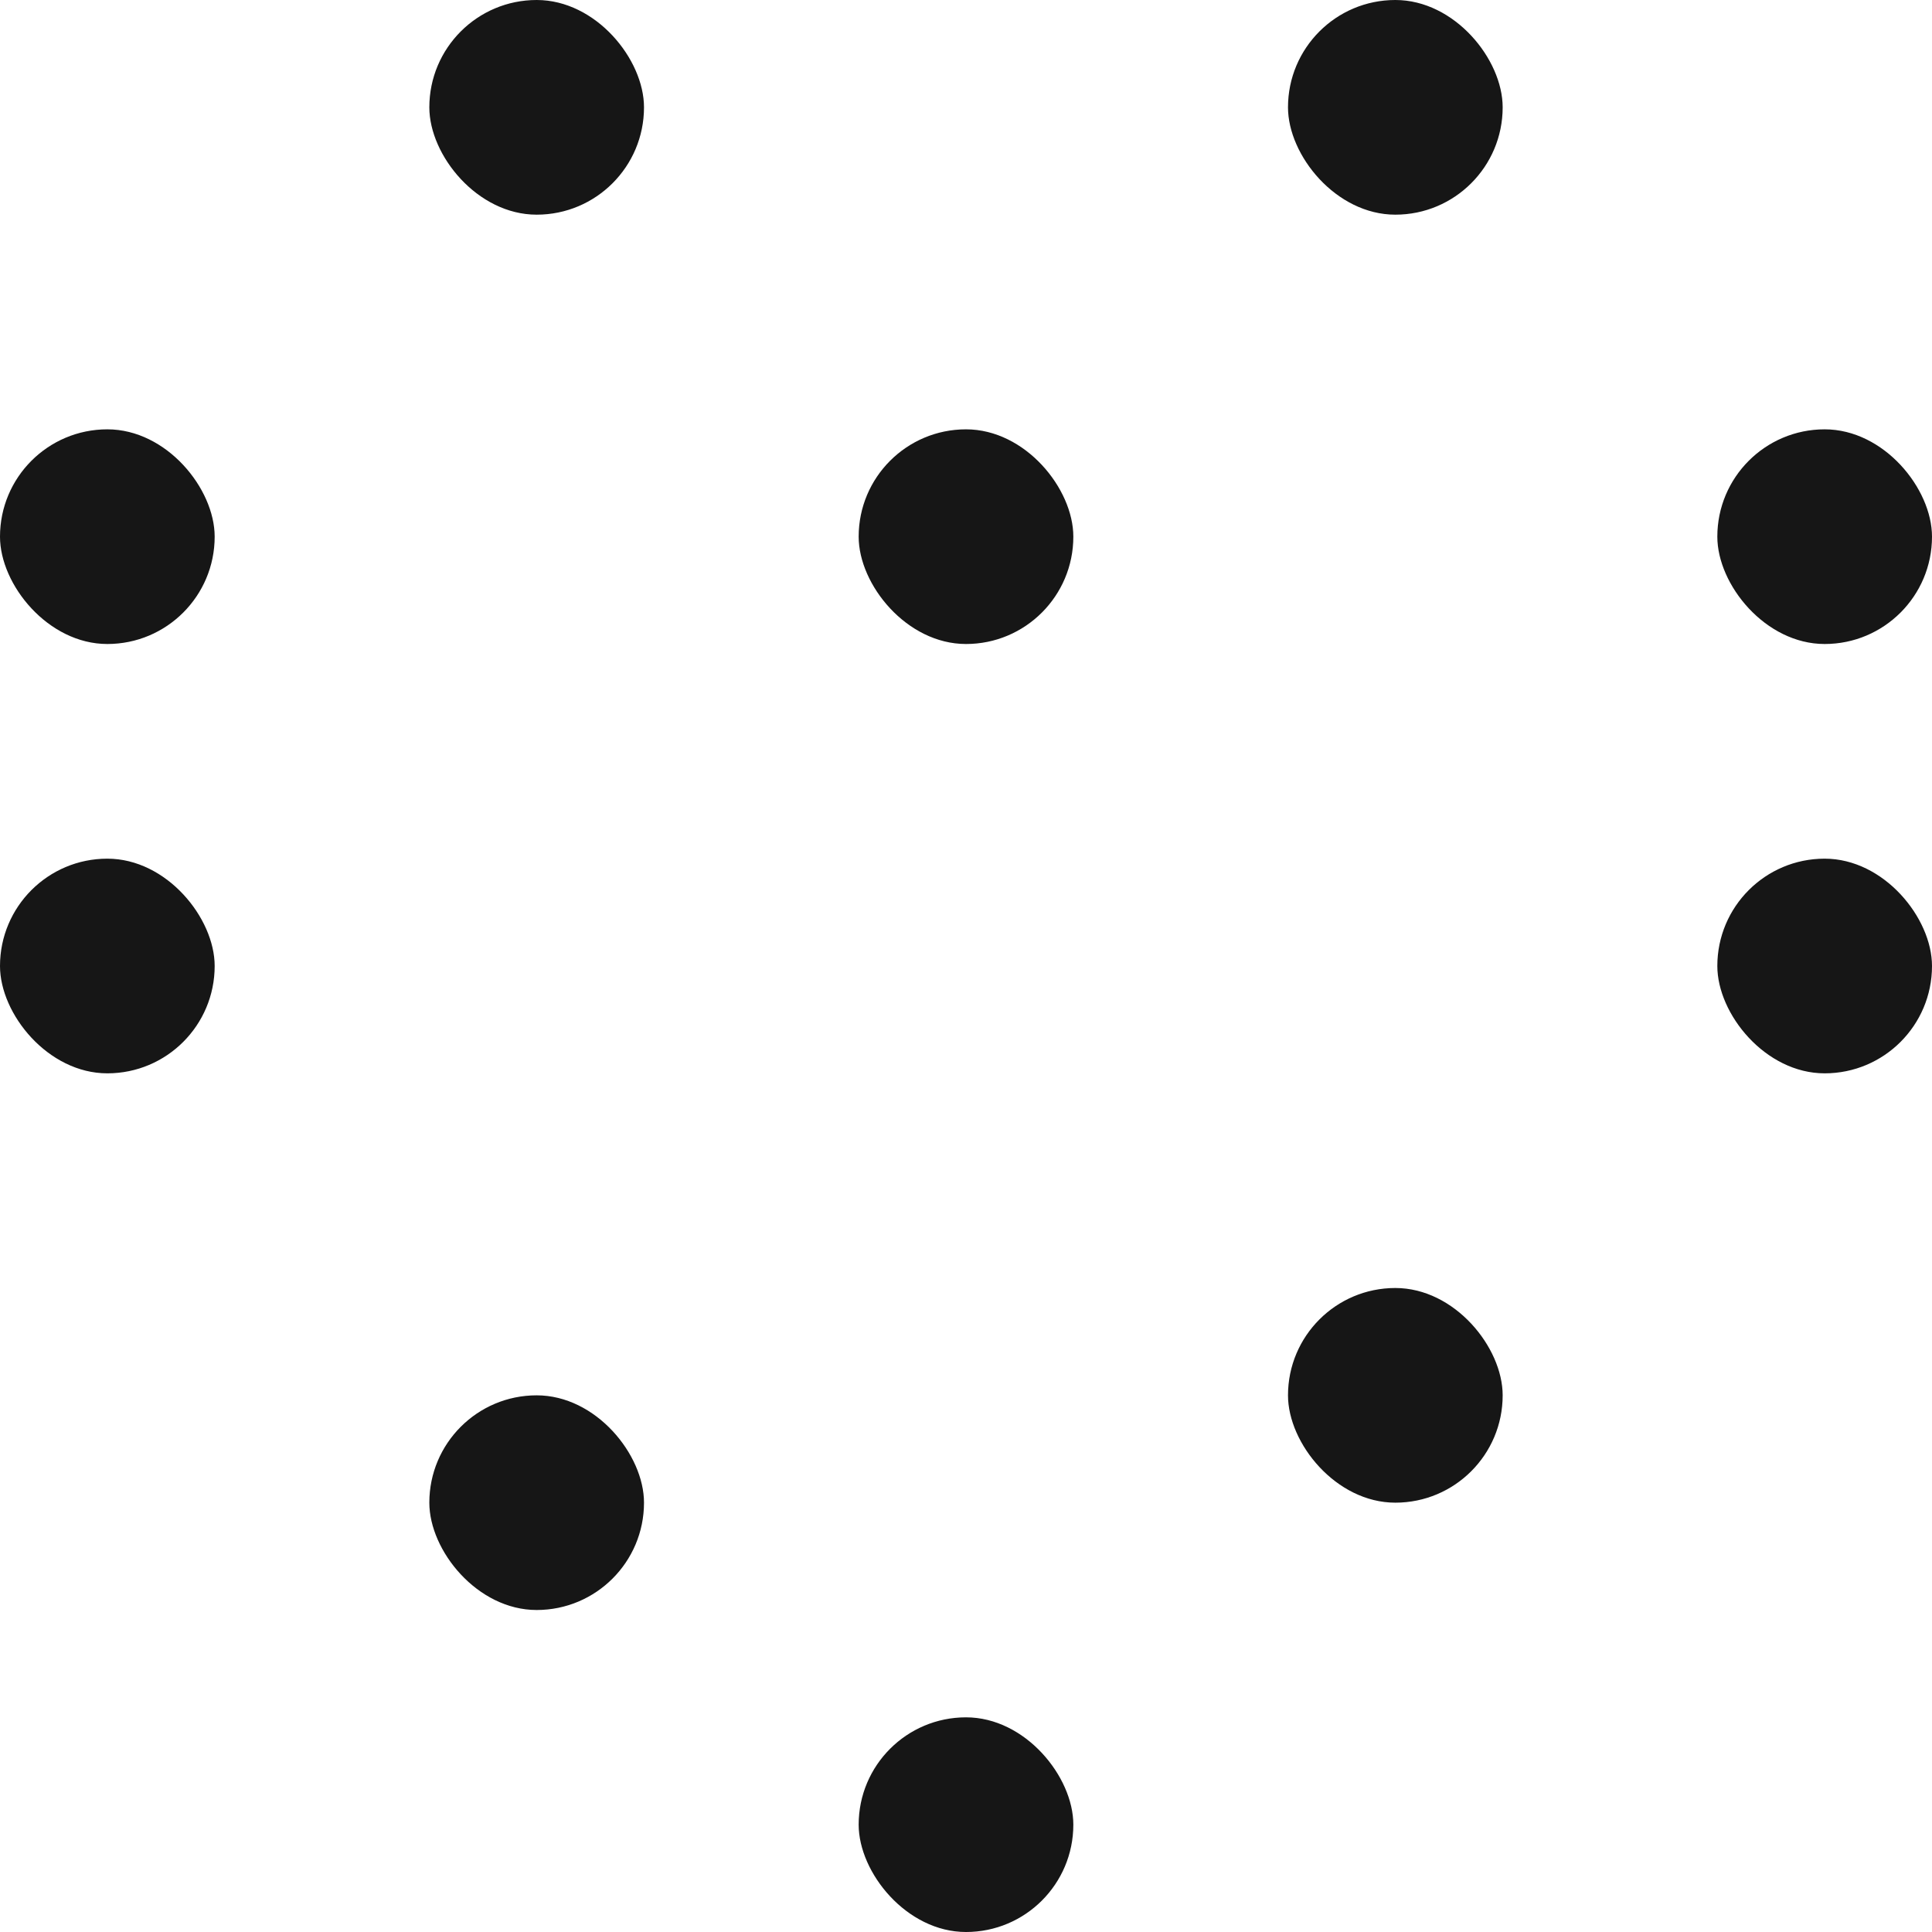 <?xml version="1.0" encoding="UTF-8"?> <svg xmlns="http://www.w3.org/2000/svg" width="18" height="18" viewBox="0 0 18 18" fill="none"><g clip-path="url(#clip0_1_1716)"><rect y="8" width="2" height="2" rx="1" fill="#161616"></rect><rect x="8" y="16" width="2" height="2" rx="1" fill="#161616"></rect><rect x="12" y="12" width="2" height="2" rx="1" fill="#161616"></rect><rect x="16" y="8" width="2" height="2" rx="1" fill="#161616"></rect><rect x="16" y="4" width="2" height="2" rx="1" fill="#161616"></rect><rect x="4" y="13" width="2" height="2" rx="1" fill="#161616"></rect><rect x="12" width="2" height="2" rx="1" fill="#161616"></rect><rect x="8" y="4" width="2" height="2" rx="1" fill="#161616"></rect><rect y="4" width="2" height="2" rx="1" fill="#161616"></rect><rect x="4" width="2" height="2" rx="1" fill="#161616"></rect></g><defs><clipPath id="clip0_1_1716"><rect width="18" height="18" fill="white"></rect></clipPath></defs></svg> 